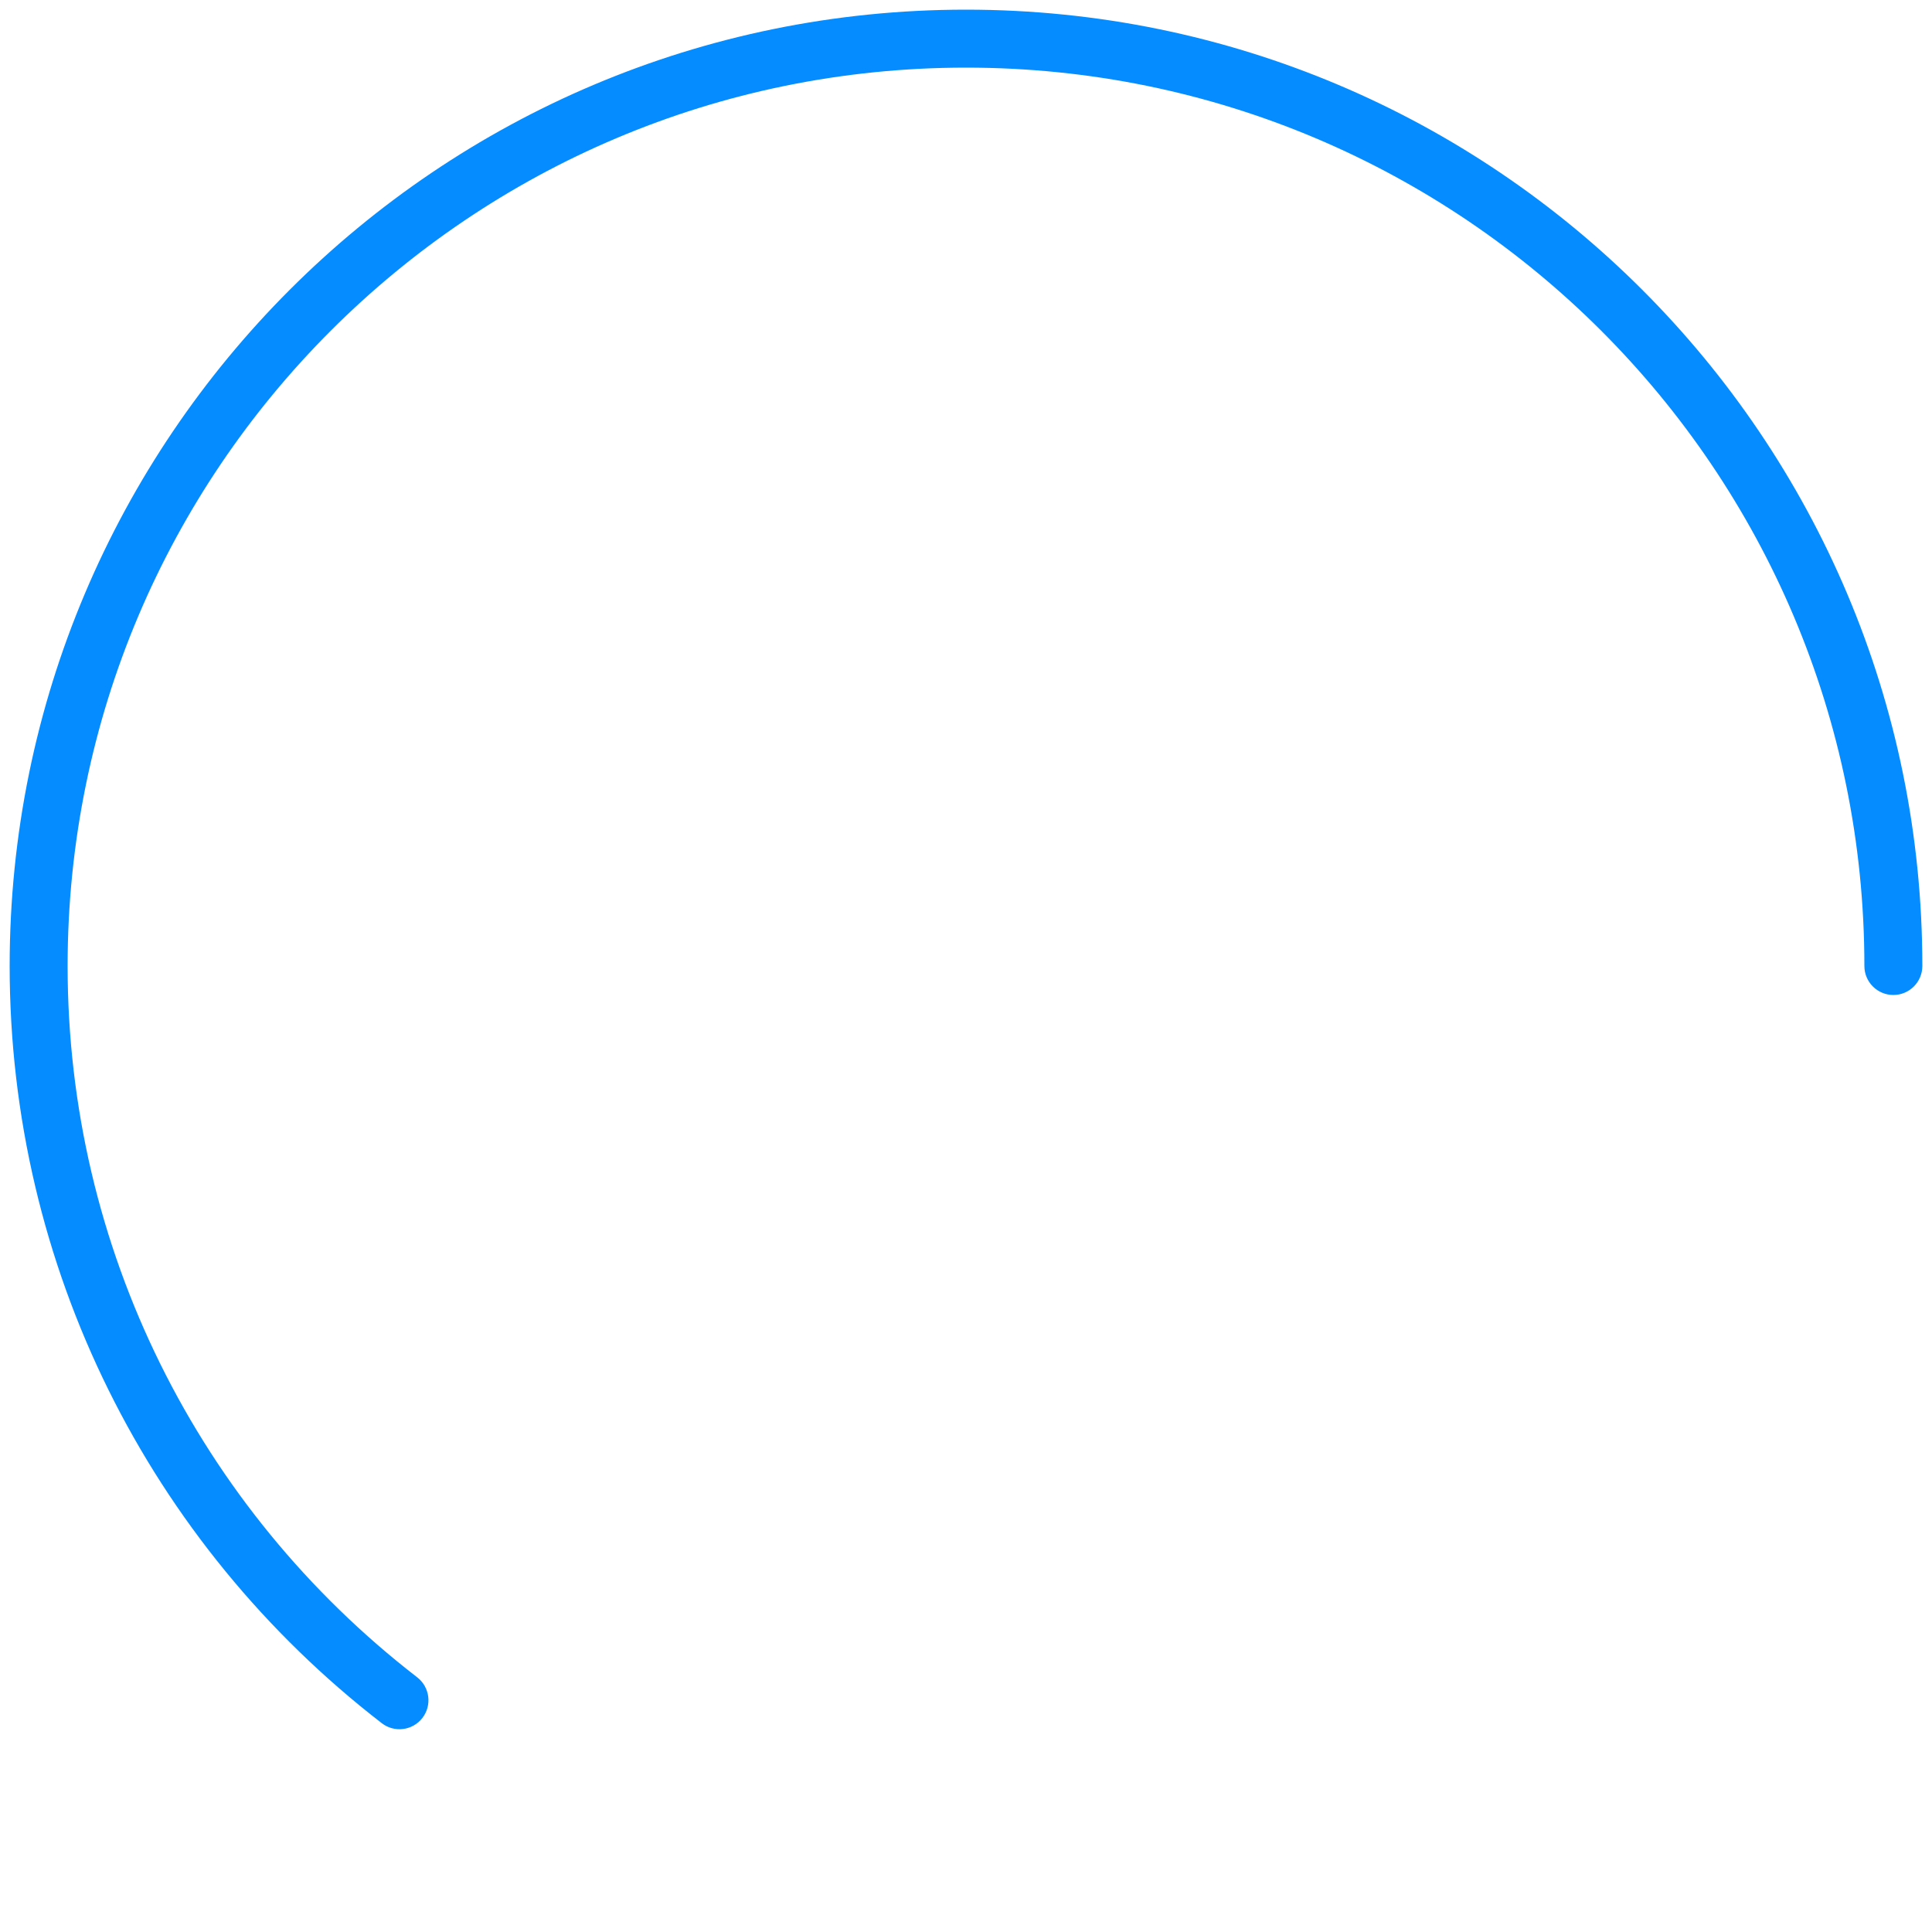 <svg width="100" height="100" viewBox="0 0 100 100" fill="none" xmlns="http://www.w3.org/2000/svg">
<path d="M21.863 88.921C21.357 89.577 20.415 89.698 19.759 89.191C7.702 79.875 0.5 65.531 0.5 50C0.5 22.662 22.662 0.5 50 0.5C77.338 0.5 99.5 22.662 99.5 50C99.5 50.828 98.828 51.5 98 51.5C97.172 51.5 96.5 50.828 96.5 50C96.5 24.319 75.681 3.5 50 3.5C24.319 3.5 3.5 24.319 3.5 50C3.5 64.592 10.264 78.063 21.593 86.817C22.249 87.324 22.37 88.266 21.863 88.921Z" fill="#058CFF"/>
</svg>
